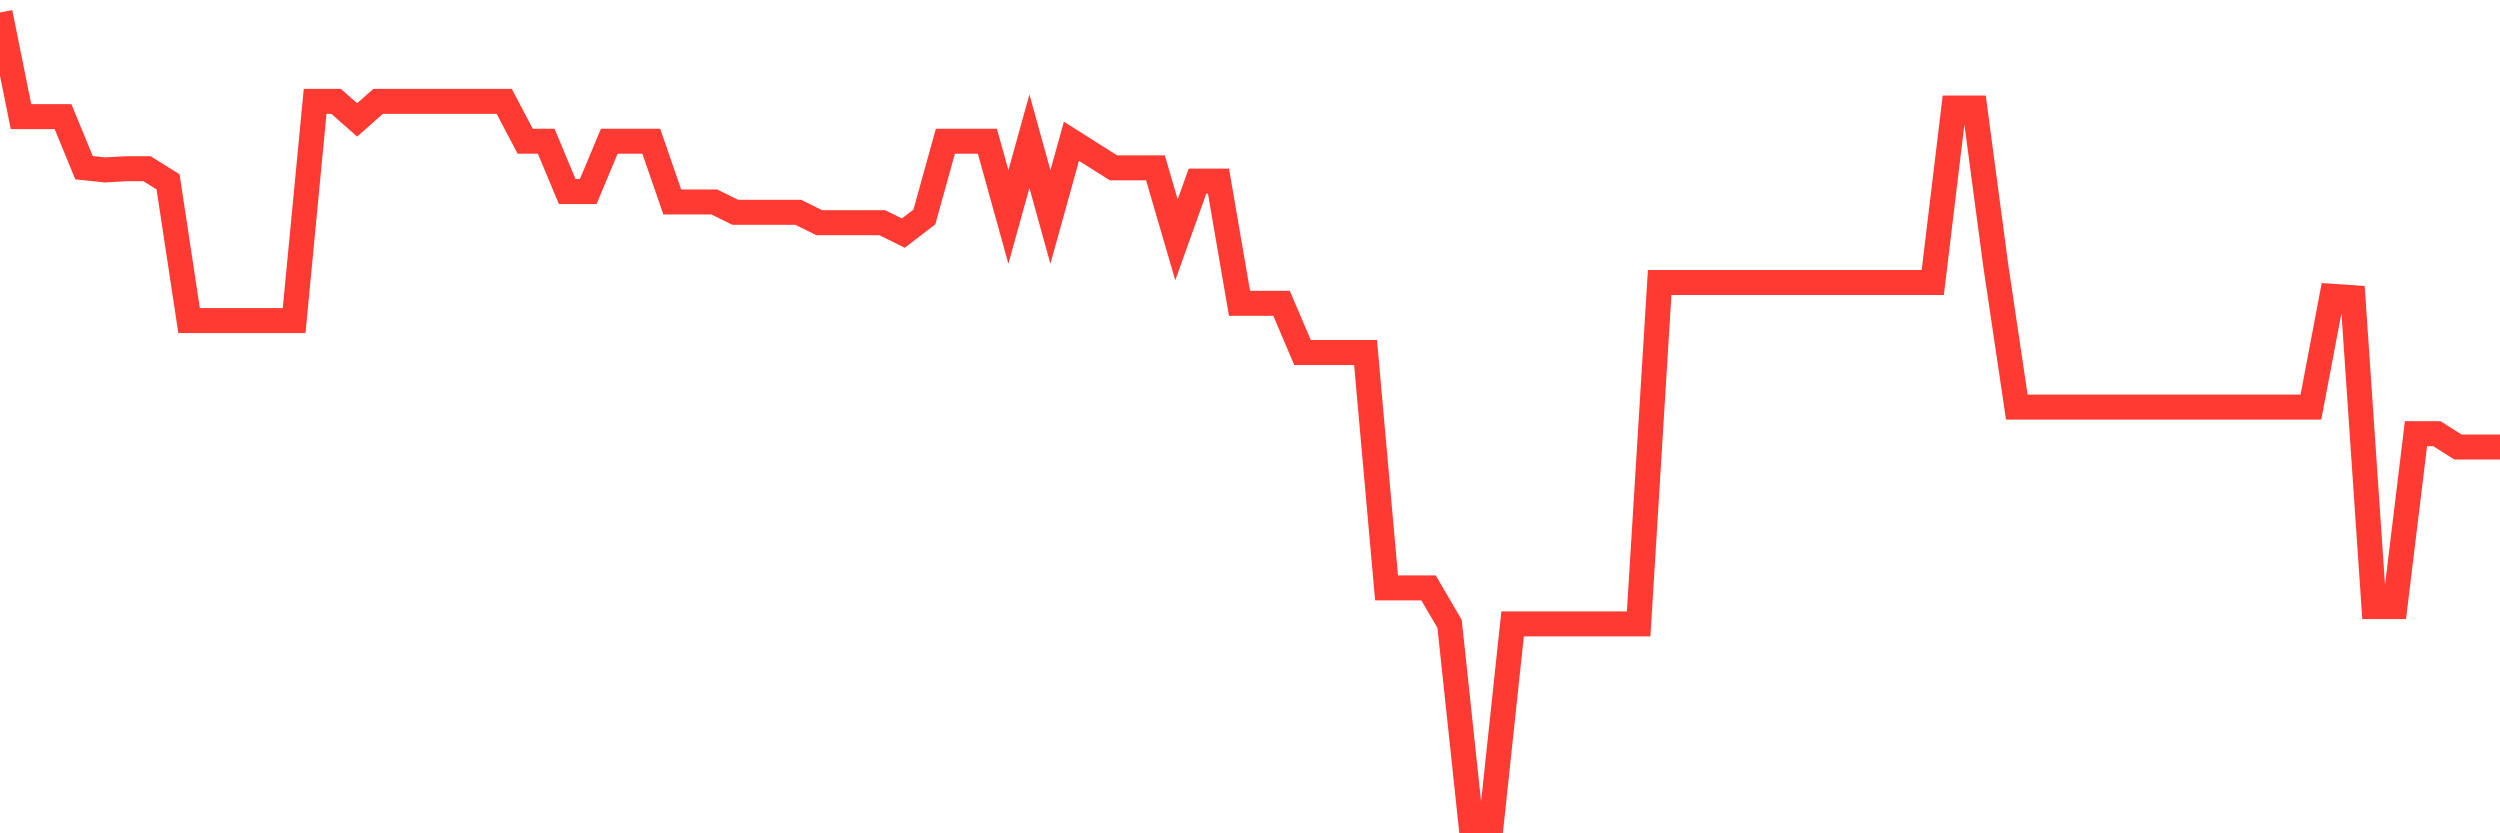 <svg
  xmlns="http://www.w3.org/2000/svg"
  xmlns:xlink="http://www.w3.org/1999/xlink"
  width="120"
  height="40"
  viewBox="0 0 120 40"
  preserveAspectRatio="none"
>
  <polyline
    points="0,0.6 1.008,5.597 2.017,5.597 3.025,5.597 4.034,8.05 5.042,8.156 6.05,8.099 7.059,8.099 8.067,8.729 9.076,15.386 10.084,15.386 11.092,15.386 12.101,15.386 13.109,15.386 14.118,15.386 15.126,4.865 16.134,4.865 17.143,5.756 18.151,4.865 19.16,4.865 20.168,4.865 21.176,4.865 22.185,4.865 23.193,4.865 24.202,4.865 25.21,6.78 26.218,6.78 27.227,9.196 28.235,9.196 29.244,6.78 30.252,6.78 31.261,6.78 32.269,9.694 33.277,9.694 34.286,9.694 35.294,10.192 36.303,10.192 37.311,10.192 38.319,10.192 39.328,10.691 40.336,10.691 41.345,10.691 42.353,10.691 43.361,11.189 44.37,10.415 45.378,6.78 46.387,6.78 47.395,6.78 48.403,10.415 49.412,6.78 50.42,10.415 51.429,6.78 52.437,7.418 53.445,8.056 54.454,8.056 55.462,8.056 56.471,11.511 57.479,8.694 58.487,8.694 59.496,14.557 60.504,14.557 61.513,14.557 62.521,16.92 63.529,16.92 64.538,16.92 65.546,16.92 66.555,28.219 67.563,28.219 68.571,28.219 69.58,29.947 70.588,39.4 71.597,39.4 72.605,29.947 73.613,29.947 74.622,29.947 75.63,29.947 76.639,29.947 77.647,29.947 78.655,29.947 79.664,13.56 80.672,13.56 81.681,13.56 82.689,13.56 83.697,13.56 84.706,13.56 85.714,13.56 86.723,13.56 87.731,13.56 88.739,13.56 89.748,13.56 90.756,13.56 91.765,13.56 92.773,13.56 93.782,5.184 94.79,5.184 95.798,12.757 96.807,19.542 97.815,19.542 98.824,19.542 99.832,19.542 100.84,19.542 101.849,19.542 102.857,19.542 103.866,19.542 104.874,19.542 105.882,19.542 106.891,19.542 107.899,19.542 108.908,19.542 109.916,19.542 110.924,19.542 111.933,14.22 112.941,14.289 113.95,29.115 114.958,29.115 115.966,20.819 116.975,20.819 117.983,21.457 118.992,21.457 120,21.457"
    fill="none"
    stroke="#ff3a33"
    stroke-width="1.2"
  >
  </polyline>
</svg>